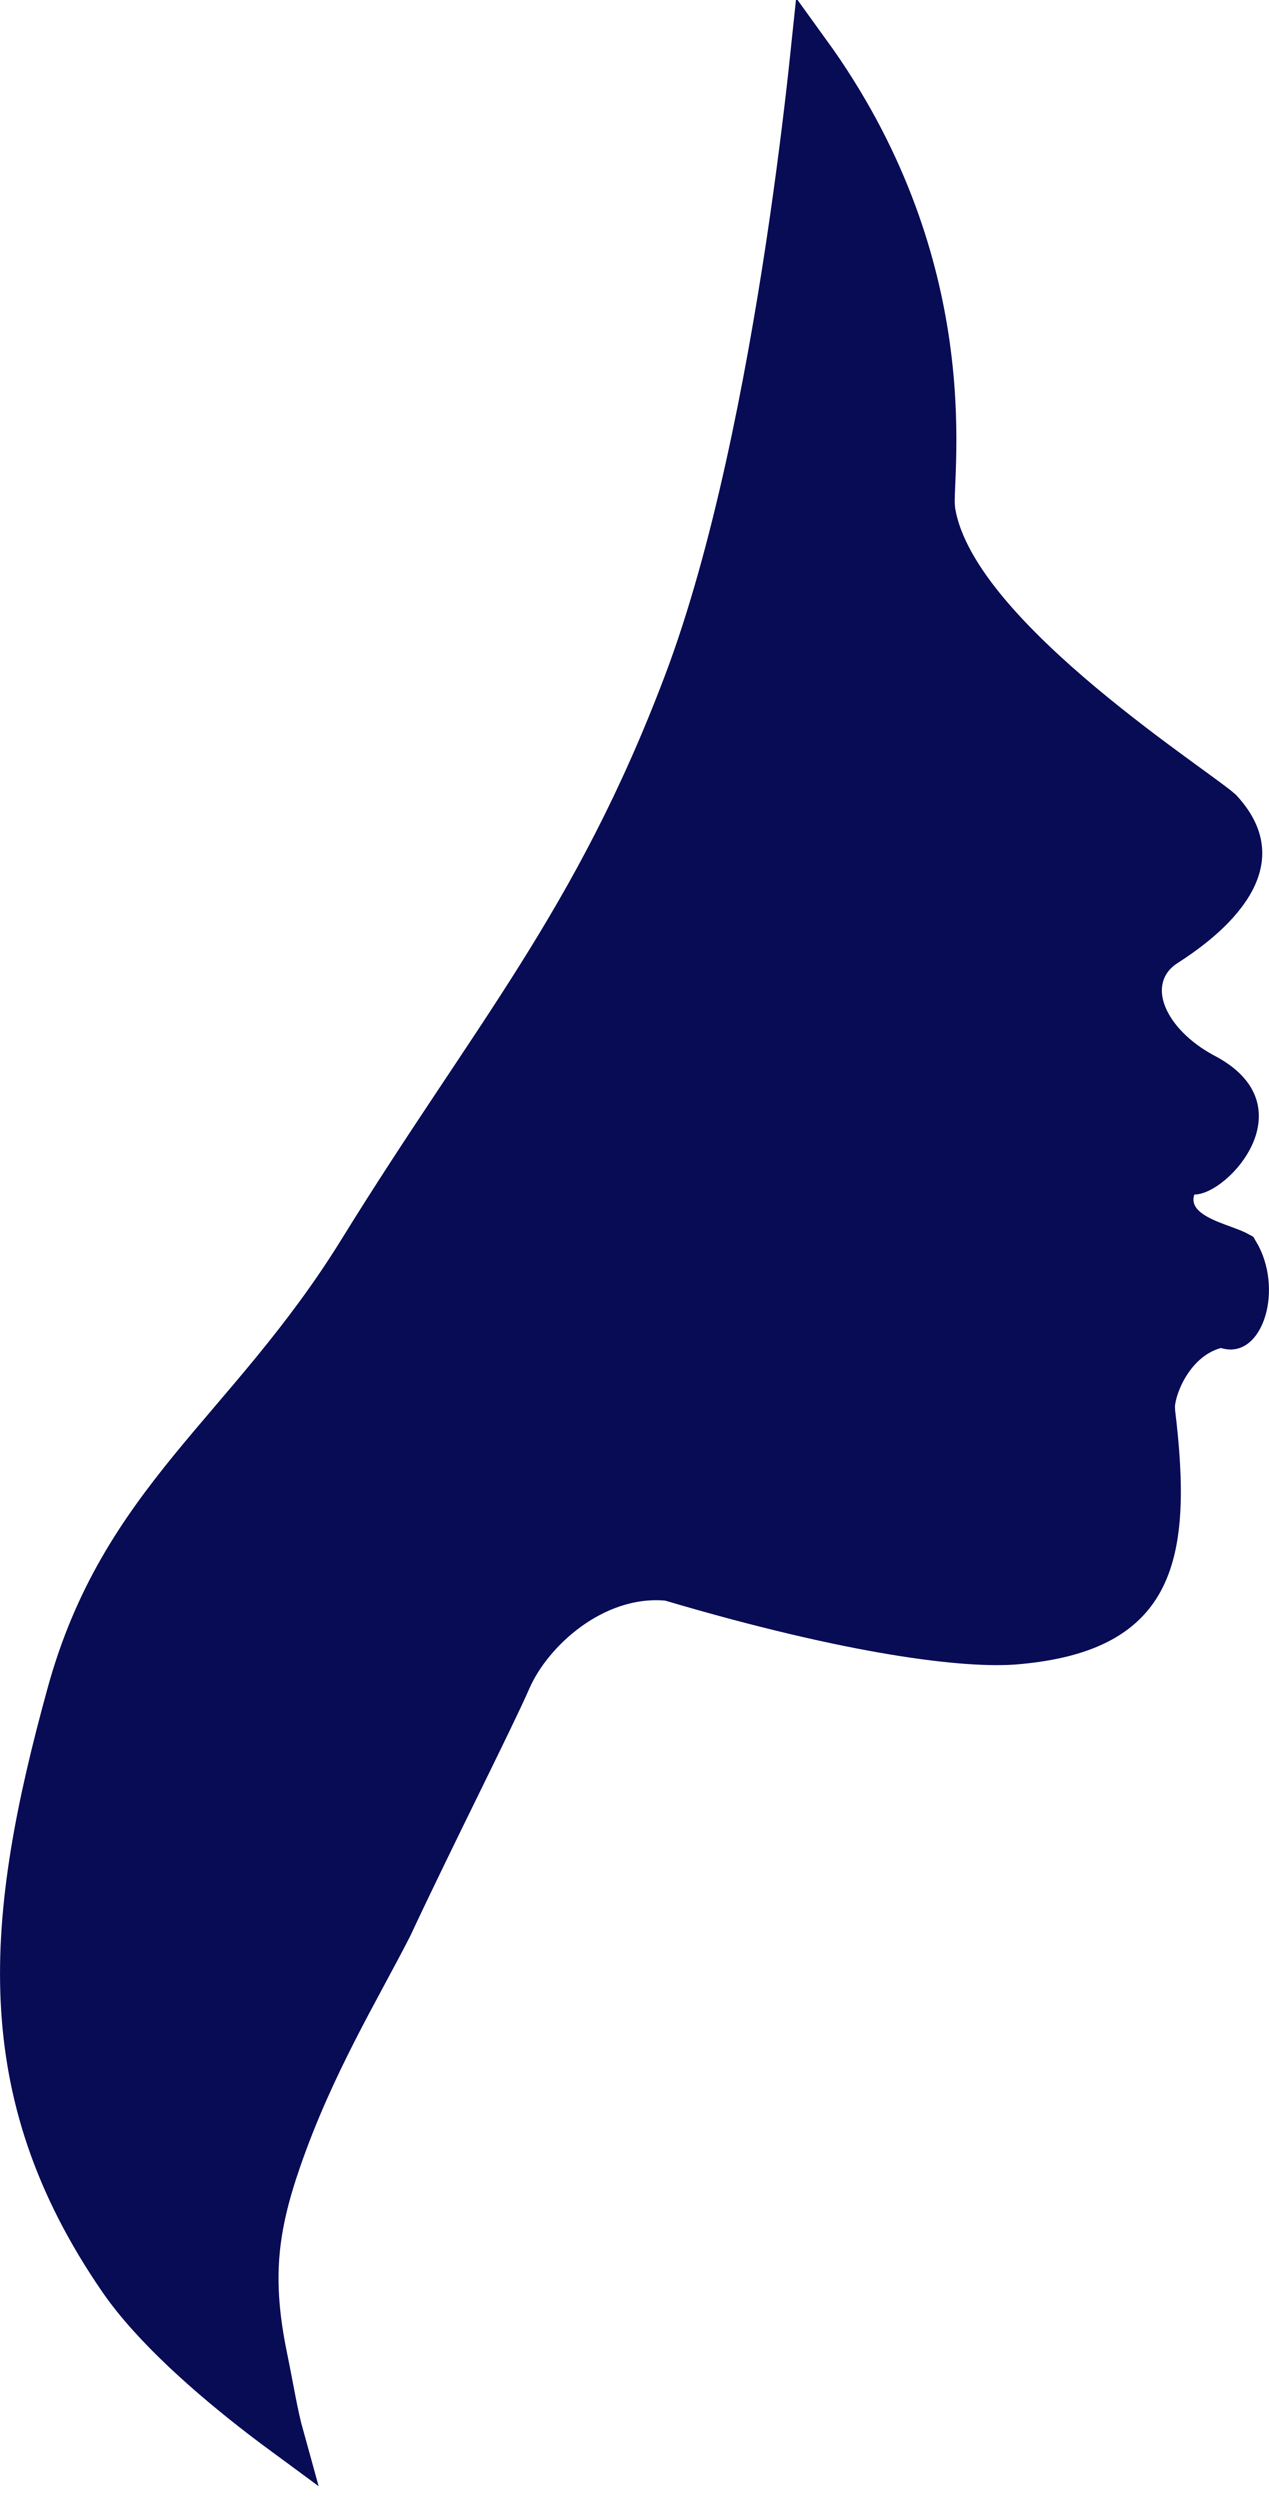 <svg xmlns="http://www.w3.org/2000/svg" fill="none" viewBox="0 0 32 63" height="63" width="32">
<path stroke="#080C55" fill="#080C55" d="M20.436 1.3C22.323 3.907 23.109 6.45 23.422 8.479C23.598 9.621 23.625 10.602 23.615 11.343C23.61 11.714 23.596 12.023 23.586 12.27C23.581 12.39 23.576 12.501 23.575 12.594C23.575 12.636 23.575 12.683 23.577 12.73L23.59 12.869C23.727 13.734 24.274 14.609 24.944 15.409C25.625 16.221 26.482 17.014 27.324 17.718C28.169 18.424 29.011 19.052 29.664 19.529C29.994 19.77 30.268 19.968 30.48 20.125C30.584 20.203 30.669 20.266 30.731 20.316L30.821 20.392C31.205 20.811 31.326 21.176 31.33 21.48C31.335 21.795 31.218 22.113 31.004 22.431C30.567 23.081 29.82 23.595 29.42 23.852C29.123 24.043 28.919 24.314 28.838 24.639C28.758 24.955 28.806 25.277 28.924 25.566C29.156 26.136 29.685 26.664 30.366 27.033L30.375 27.037C30.897 27.308 31.113 27.597 31.195 27.833C31.278 28.072 31.253 28.339 31.132 28.617C31.009 28.898 30.799 29.16 30.575 29.349C30.464 29.442 30.359 29.511 30.27 29.554C30.225 29.575 30.188 29.588 30.16 29.596C30.147 29.599 30.136 29.601 30.129 29.602C30.121 29.604 30.117 29.604 30.117 29.604H29.759L29.644 29.943C29.585 30.117 29.578 30.3 29.633 30.477C29.686 30.648 29.787 30.778 29.887 30.874C30.076 31.055 30.33 31.174 30.527 31.255C30.633 31.298 30.741 31.338 30.837 31.373C30.936 31.41 31.021 31.441 31.097 31.472C31.166 31.5 31.213 31.523 31.244 31.54C31.519 31.999 31.559 32.59 31.425 33.028C31.356 33.252 31.256 33.391 31.172 33.456C31.107 33.507 31.041 33.526 30.936 33.493L30.797 33.45L30.656 33.488C30.065 33.65 29.677 34.09 29.451 34.476C29.336 34.673 29.253 34.874 29.2 35.051C29.165 35.169 29.132 35.31 29.128 35.447L29.134 35.582C29.363 37.456 29.346 38.836 28.872 39.782C28.431 40.662 27.527 41.28 25.625 41.444C24.382 41.551 21.532 41.221 16.911 39.856L16.862 39.843L16.811 39.838C15.886 39.759 15.033 40.101 14.364 40.584C13.698 41.065 13.171 41.717 12.898 42.336V42.337C12.43 43.4 10.969 46.276 9.894 48.573C9.093 50.143 7.921 52.053 7.093 54.451C6.496 56.179 6.347 57.444 6.748 59.395C6.914 60.204 7.01 60.833 7.166 61.394C6.973 61.252 6.77 61.102 6.562 60.941C5.28 59.955 3.825 58.684 2.992 57.475C1.339 55.073 0.629 52.798 0.517 50.429C0.403 48.044 0.893 45.538 1.683 42.671C2.354 40.232 3.467 38.589 4.776 36.983C6.08 35.386 7.629 33.773 9.039 31.491C12.366 26.108 14.958 23.223 17.237 17.196C18.457 13.972 19.285 9.673 19.81 6.205C20.072 4.466 20.26 2.926 20.382 1.821C20.402 1.635 20.419 1.46 20.436 1.3Z"></path>
</svg>

